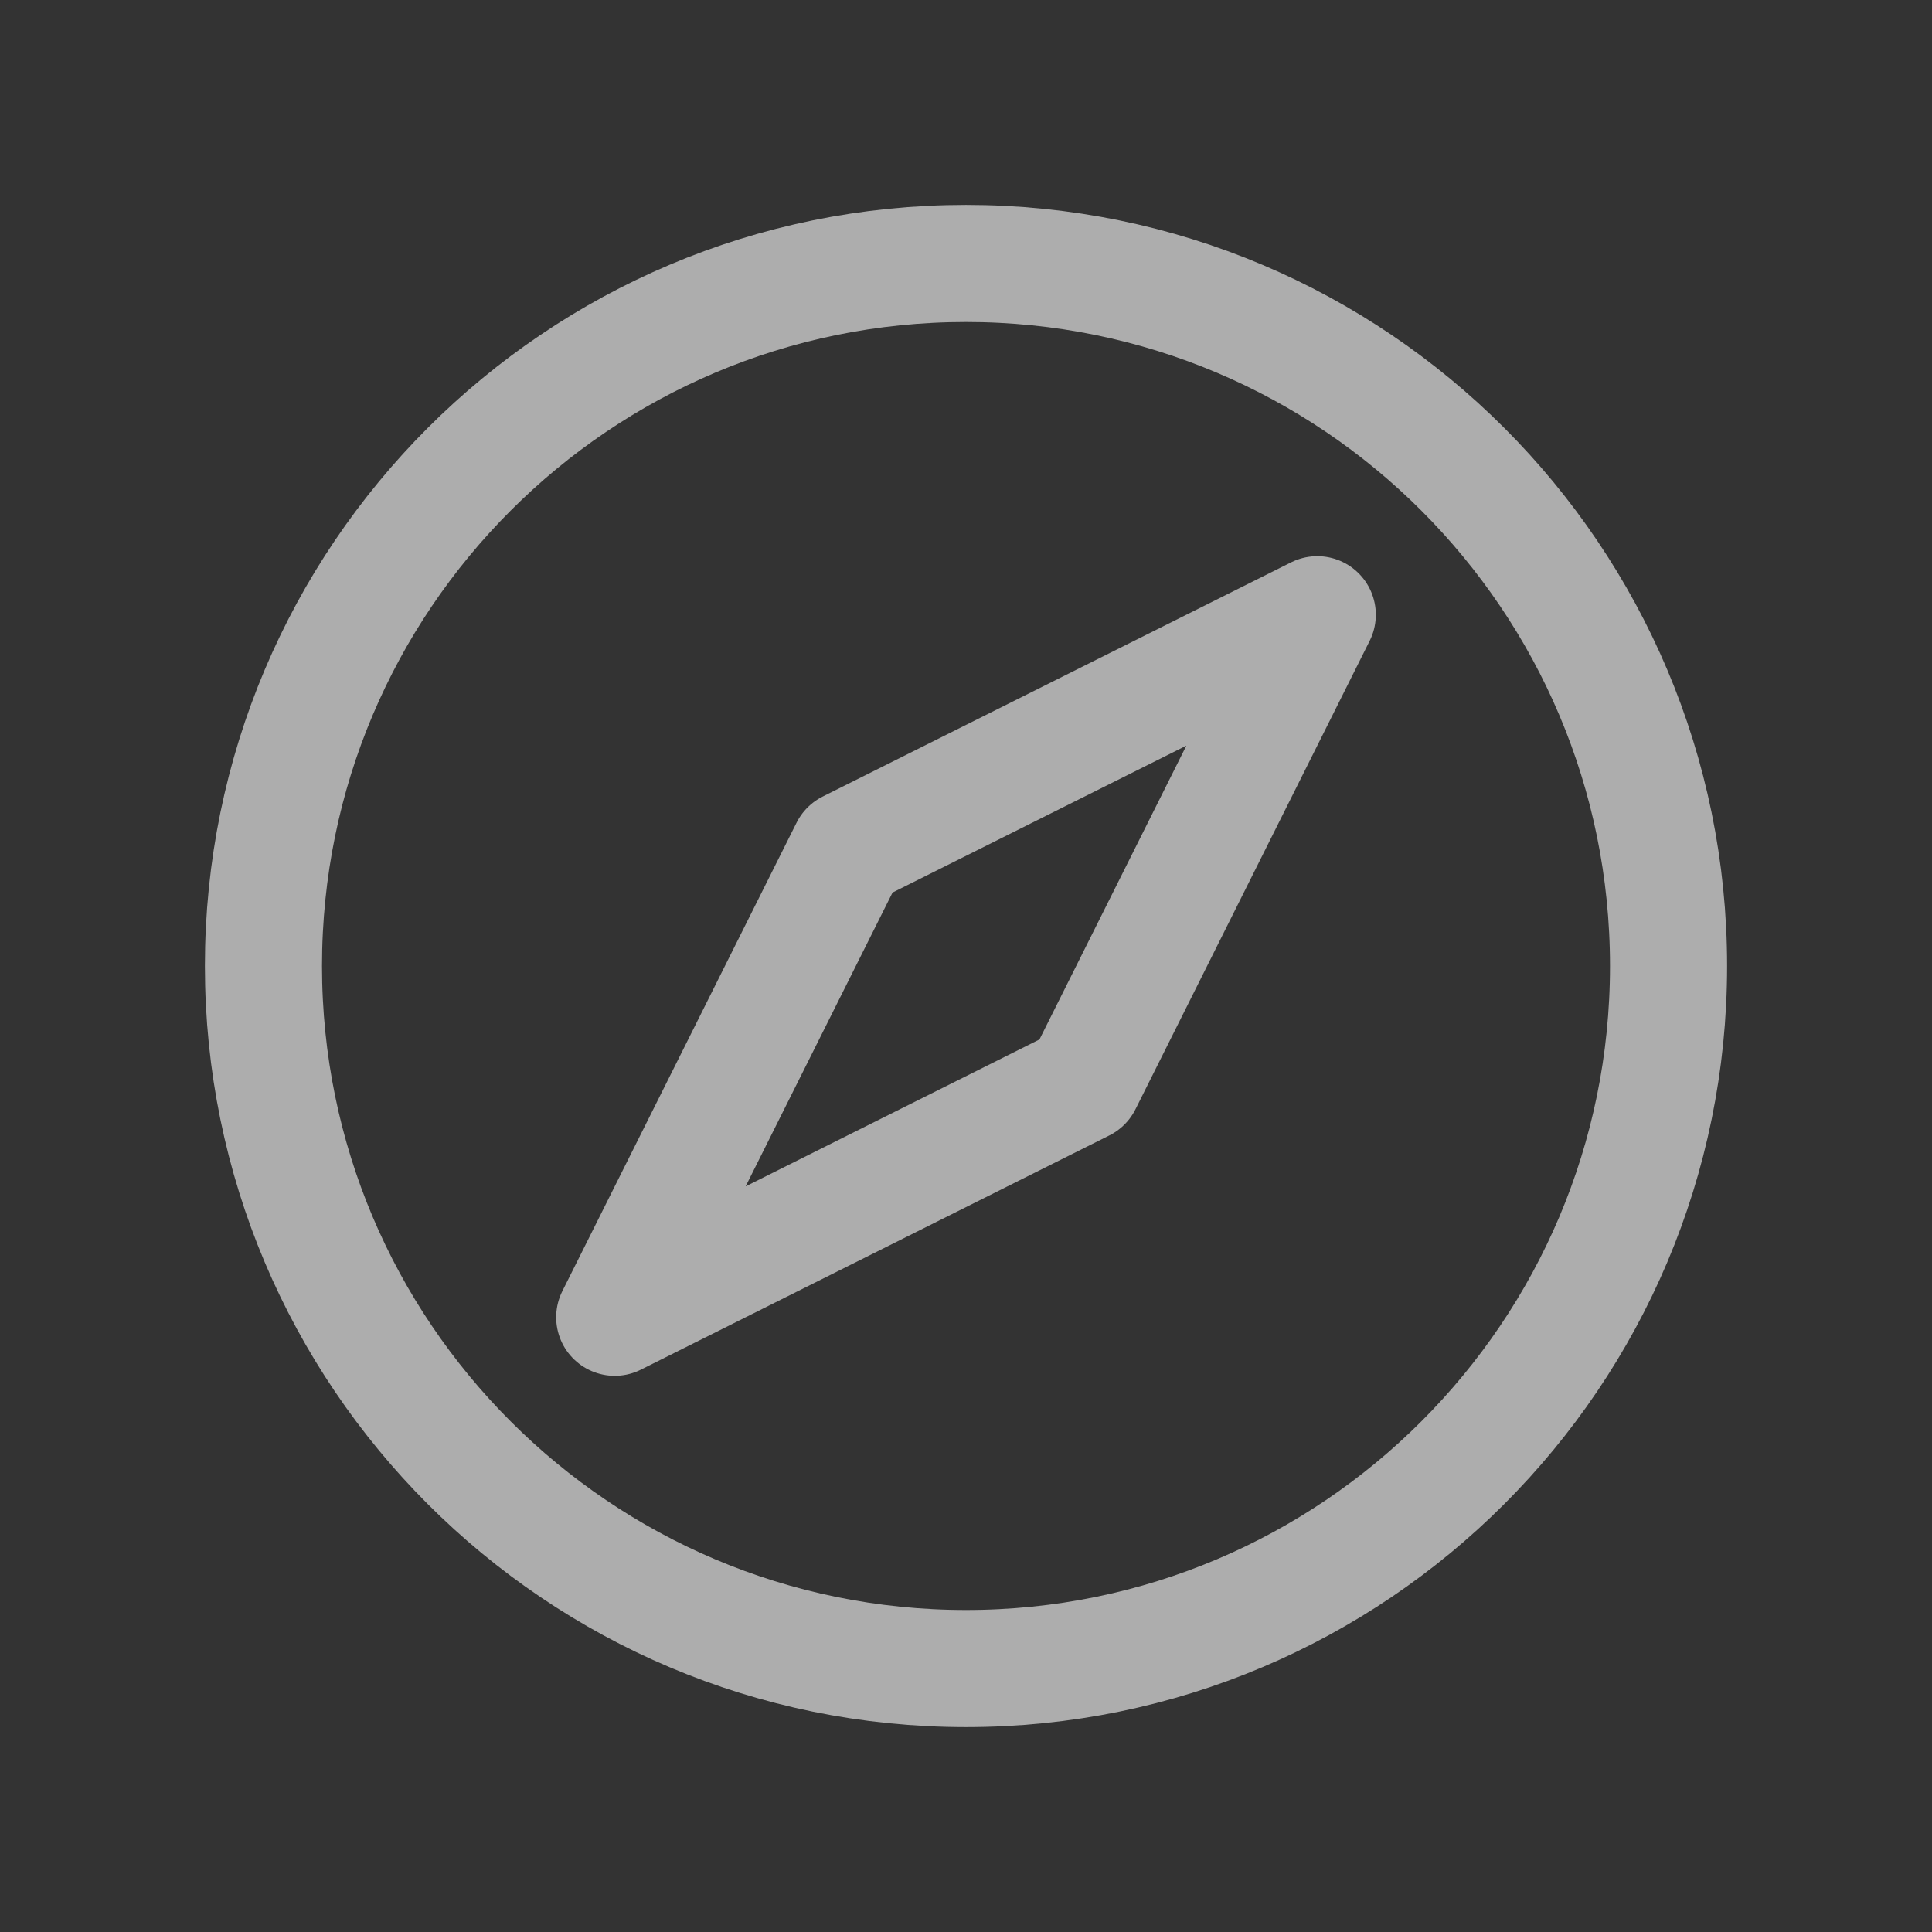 <svg width="33" height="33" viewBox="0 0 33 33" fill="none" xmlns="http://www.w3.org/2000/svg">
<rect x="0" y="0" width="33" height="33" fill="#333333" stroke="none"/>
<g opacity="0.6">
<path d="M16.5 28.5C23.127 28.5 28.5 23.127 28.5 16.5C28.5 9.873 23.127 4.5 16.5 4.5C9.873 4.5 4.5 9.873 4.5 16.5C4.5 23.127 9.873 28.5 16.5 28.5Z" stroke="white" stroke-width="2" stroke-linecap="round" stroke-linejoin="round"/>
<path d="M22.5 10.5L14.5 14.5L10.5 22.5L18.5 18.5L22.5 10.5Z" stroke="white" stroke-width="2" stroke-linecap="round" stroke-linejoin="round"/>
</g>
</svg>
